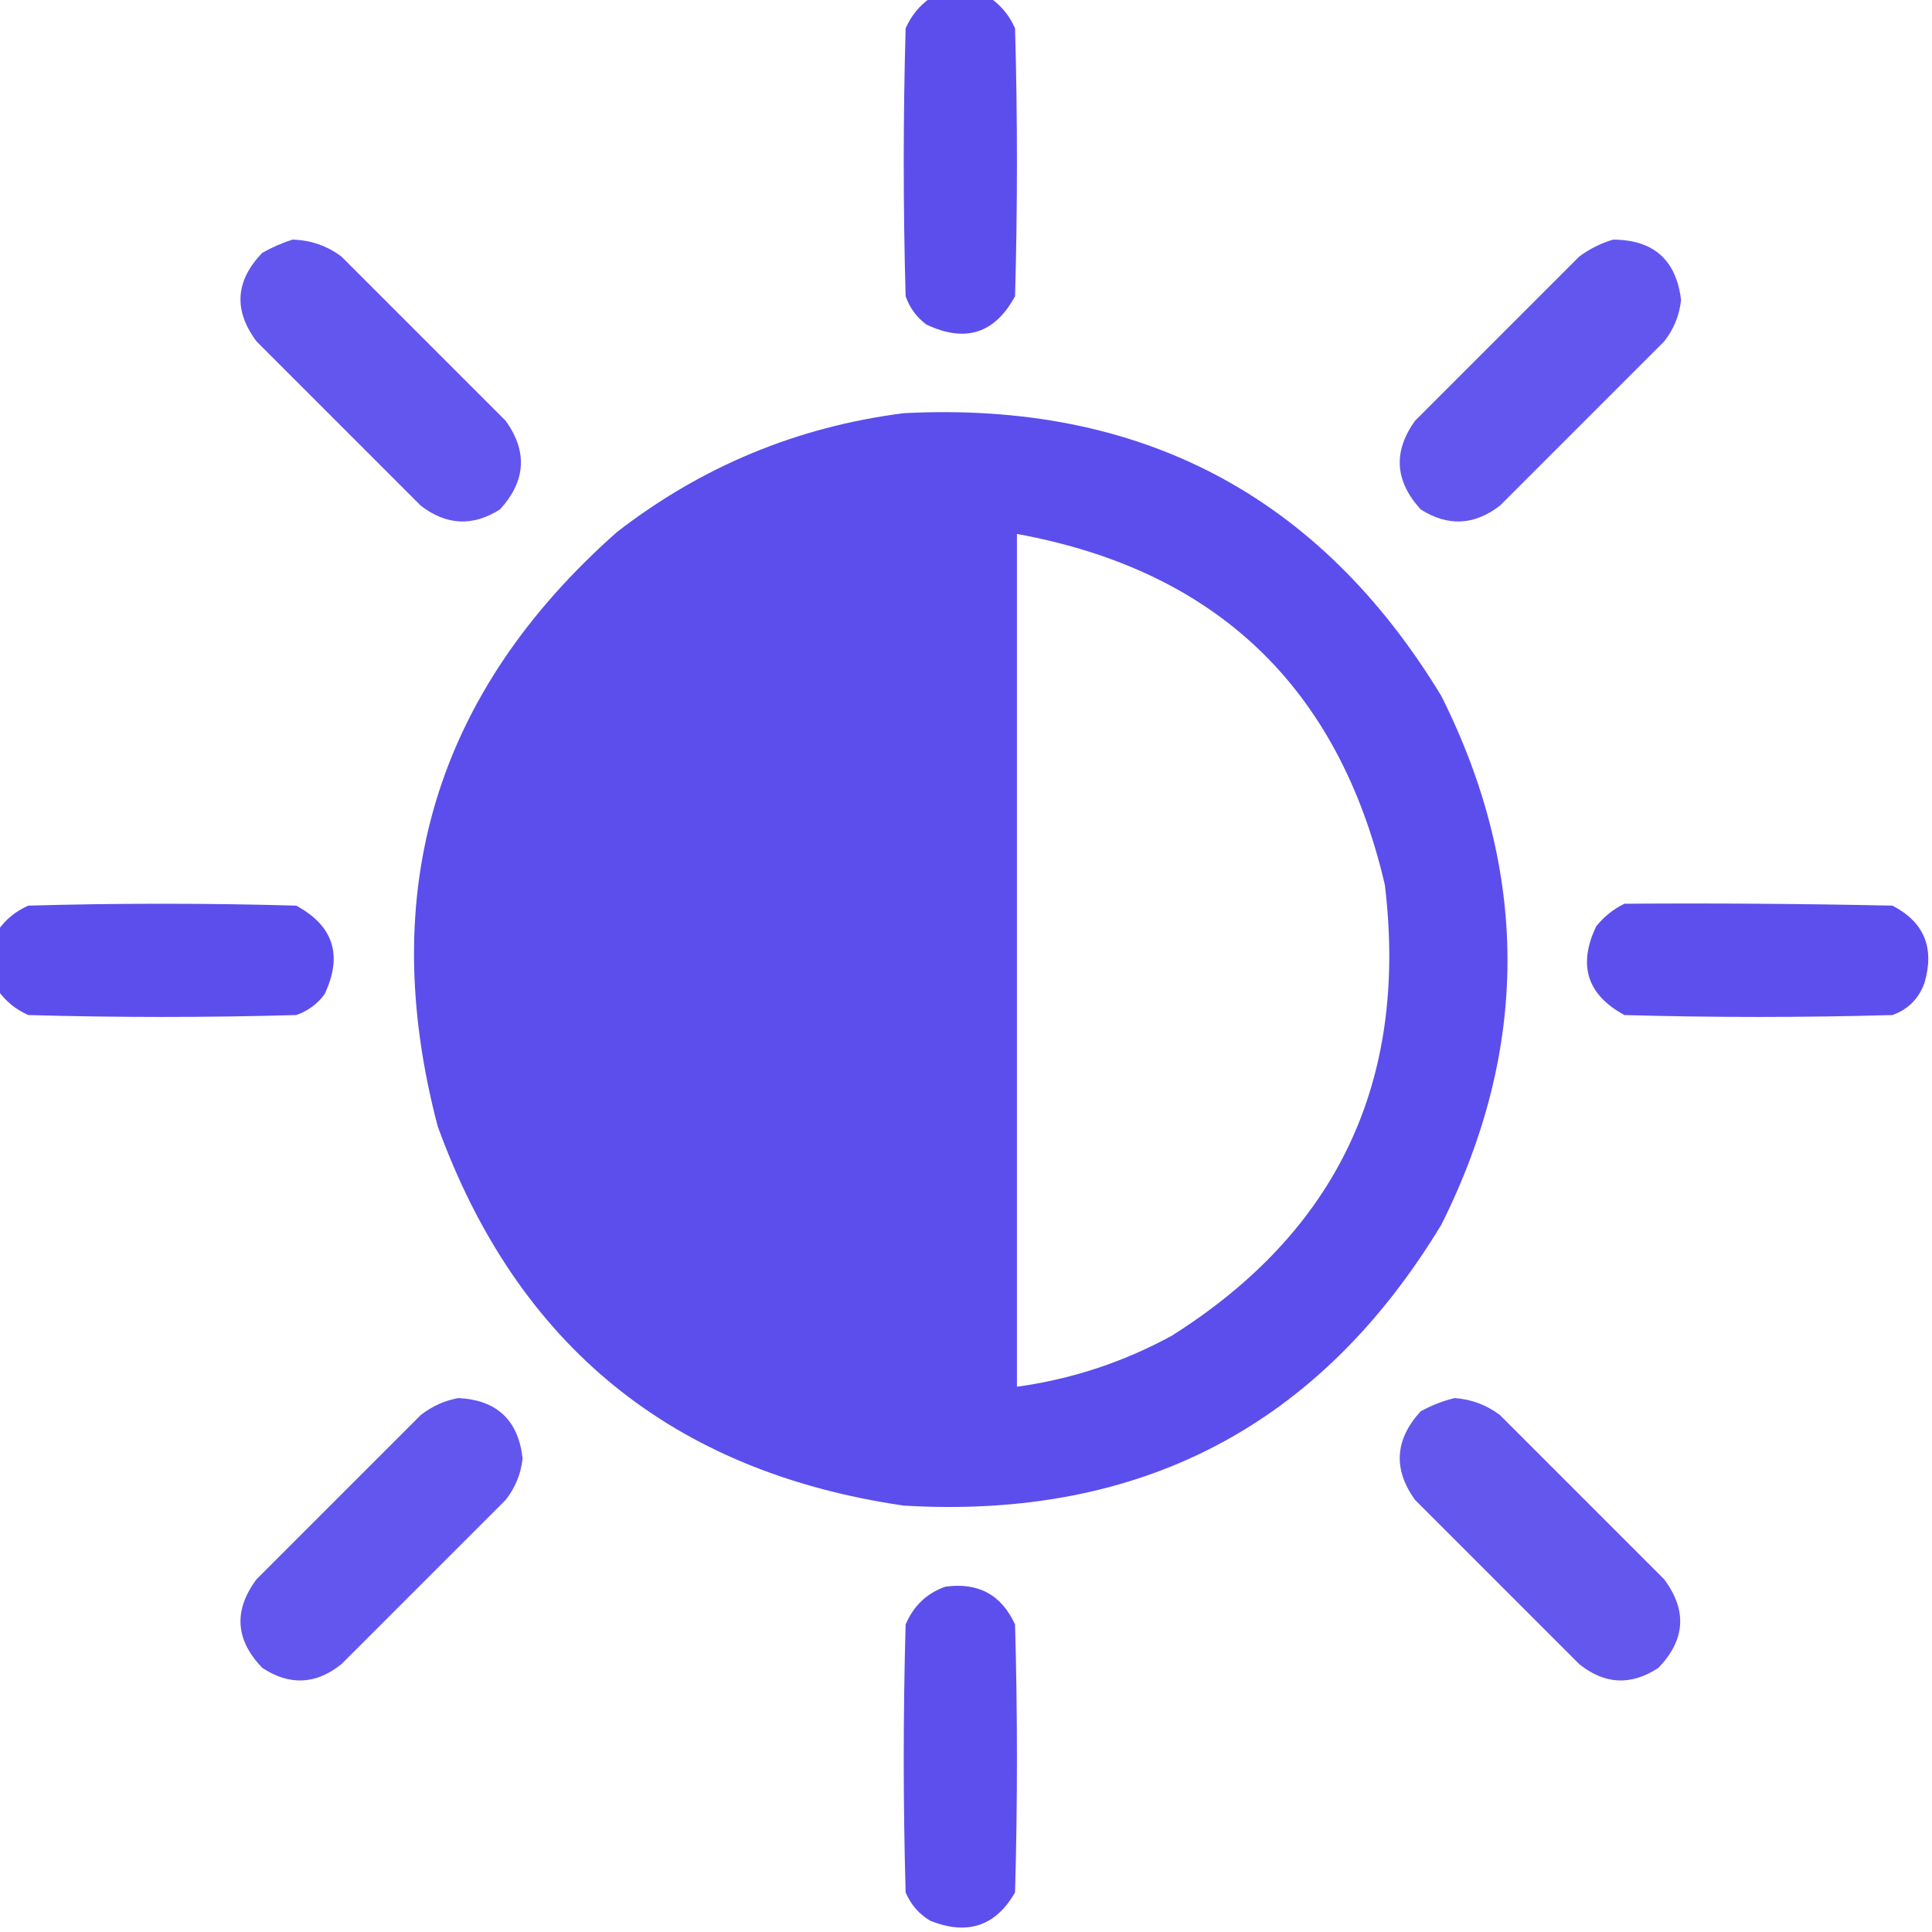 <?xml version="1.0" encoding="UTF-8"?>
<!DOCTYPE svg PUBLIC "-//W3C//DTD SVG 1.1//EN" "http://www.w3.org/Graphics/SVG/1.1/DTD/svg11.dtd">
<svg xmlns="http://www.w3.org/2000/svg" version="1.1" width="512px" height="512px" style="shape-rendering:geometricPrecision; text-rendering:geometricPrecision; image-rendering:optimizeQuality; fill-rule:evenodd; clip-rule:evenodd" xmlns:xlink="http://www.w3.org/1999/xlink">
<g><path style="opacity:0.981" fill="#5a4ced" d="M 246.5,-0.5 C 251.833,-0.5 257.167,-0.5 262.5,-0.5C 265.355,1.506 267.521,4.172 269,7.5C 269.667,31.167 269.667,54.833 269,78.5C 263.63,88.4 255.797,90.9 245.5,86C 242.894,84.062 241.061,81.562 240,78.5C 239.333,54.833 239.333,31.167 240,7.5C 241.479,4.172 243.645,1.506 246.5,-0.5 Z"/></g>
<g><path style="opacity:0.938" fill="#5a4ced" d="M 77.5,63.5 C 82.33,63.623 86.663,65.123 90.5,68C 105,82.5 119.5,97 134,111.5C 139.864,119.659 139.364,127.492 132.5,135C 125.298,139.577 118.298,139.244 111.5,134C 97,119.5 82.5,105 68,90.5C 61.844,82.272 62.344,74.439 69.5,67C 72.158,65.522 74.825,64.355 77.5,63.5 Z"/></g>
<g><path style="opacity:0.938" fill="#5a4ced" d="M 427.5,63.5 C 438.216,63.55 444.216,68.883 445.5,79.5C 445.056,83.622 443.556,87.288 441,90.5C 426.5,105 412,119.5 397.5,134C 390.702,139.244 383.702,139.577 376.5,135C 369.636,127.492 369.136,119.659 375,111.5C 389.5,97 404,82.5 418.5,68C 421.324,65.921 424.324,64.421 427.5,63.5 Z"/></g>
<g><path style="opacity:0.985" fill="#5a4ced" d="M 239.5,109.5 C 302.22,106.27 349.72,131.27 382,184.5C 405.333,231.167 405.333,277.833 382,324.5C 349.744,377.883 302.244,402.716 239.5,399C 178.25,390.076 137.084,356.576 116,298.5C 99.561,236.054 115.395,183.554 163.5,141C 185.996,123.583 211.329,113.083 239.5,109.5 Z M 269.5,141.5 C 322.313,151.145 354.813,182.145 367,234.5C 373.265,286.461 354.432,326.294 310.5,354C 297.643,361.008 283.976,365.508 269.5,367.5C 269.5,292.167 269.5,216.833 269.5,141.5 Z"/></g>
<g><path style="opacity:0.981" fill="#5a4ced" d="M -0.5,262.5 C -0.5,257.167 -0.5,251.833 -0.5,246.5C 1.506,243.645 4.172,241.479 7.5,240C 31.167,239.333 54.833,239.333 78.5,240C 88.4,245.37 90.9,253.203 86,263.5C 84.062,266.106 81.562,267.939 78.5,269C 54.833,269.667 31.167,269.667 7.5,269C 4.172,267.521 1.506,265.355 -0.5,262.5 Z"/></g>
<g><path style="opacity:0.979" fill="#5a4ced" d="M 430.5,239.5 C 454.169,239.333 477.836,239.5 501.5,240C 509.915,244.348 512.748,251.181 510,260.5C 508.5,264.667 505.667,267.5 501.5,269C 477.833,269.667 454.167,269.667 430.5,269C 420.6,263.63 418.1,255.797 423,245.5C 425.114,242.879 427.614,240.879 430.5,239.5 Z"/></g>
<g><path style="opacity:0.938" fill="#5a4ced" d="M 121.5,370.5 C 131.694,371.027 137.36,376.361 138.5,386.5C 138.047,390.607 136.547,394.274 134,397.5C 119.5,412 105,426.5 90.5,441C 83.746,446.438 76.746,446.771 69.5,442C 62.344,434.561 61.844,426.728 68,418.5C 82.5,404 97,389.5 111.5,375C 114.564,372.63 117.897,371.13 121.5,370.5 Z"/></g>
<g><path style="opacity:0.937" fill="#5a4ced" d="M 385.5,370.5 C 389.953,370.822 393.953,372.322 397.5,375C 412,389.5 426.5,404 441,418.5C 447.156,426.728 446.656,434.561 439.5,442C 432.254,446.771 425.254,446.438 418.5,441C 404,426.5 389.5,412 375,397.5C 369.136,389.341 369.636,381.508 376.5,374C 379.459,372.396 382.459,371.229 385.5,370.5 Z"/></g>
<g><path style="opacity:0.979" fill="#5a4ced" d="M 250.5,420.5 C 259.222,419.275 265.388,422.609 269,430.5C 269.667,454.167 269.667,477.833 269,501.5C 263.848,510.475 256.348,512.975 246.5,509C 243.527,507.235 241.36,504.735 240,501.5C 239.333,477.833 239.333,454.167 240,430.5C 242.106,425.557 245.606,422.224 250.5,420.5 Z"/></g>
</svg>
